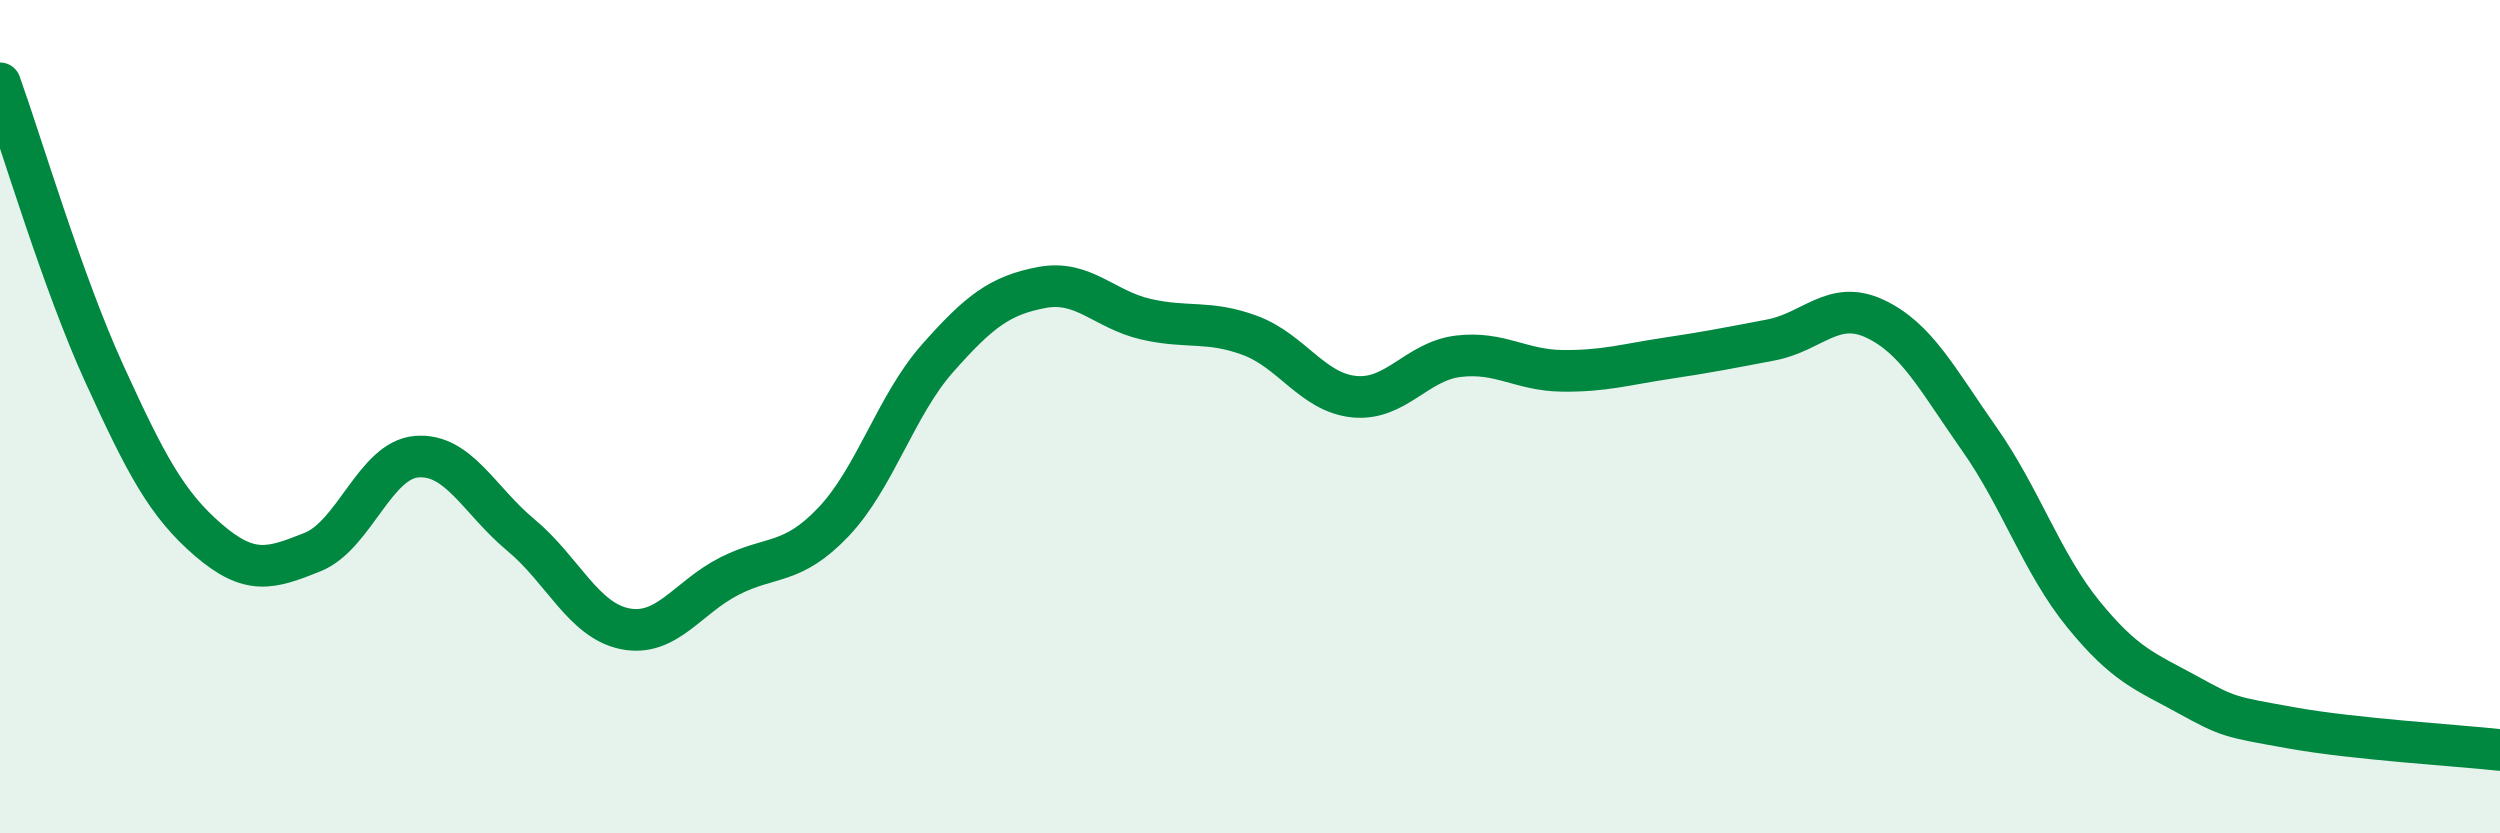 
    <svg width="60" height="20" viewBox="0 0 60 20" xmlns="http://www.w3.org/2000/svg">
      <path
        d="M 0,2 C 0.5,3.39 1.5,6.77 2.5,8.96 C 3.5,11.15 4,12.1 5,12.96 C 6,13.82 6.5,13.65 7.5,13.25 C 8.5,12.85 9,11.04 10,10.96 C 11,10.88 11.5,12.01 12.5,12.84 C 13.5,13.67 14,14.89 15,15.09 C 16,15.29 16.5,14.34 17.5,13.83 C 18.5,13.32 19,13.58 20,12.53 C 21,11.48 21.5,9.73 22.5,8.6 C 23.5,7.47 24,7.09 25,6.9 C 26,6.71 26.5,7.43 27.5,7.66 C 28.5,7.89 29,7.68 30,8.05 C 31,8.42 31.5,9.42 32.5,9.52 C 33.5,9.62 34,8.67 35,8.55 C 36,8.43 36.5,8.89 37.5,8.9 C 38.5,8.91 39,8.75 40,8.6 C 41,8.45 41.5,8.35 42.5,8.16 C 43.5,7.97 44,7.18 45,7.65 C 46,8.12 46.5,9.11 47.5,10.53 C 48.5,11.95 49,13.51 50,14.74 C 51,15.97 51.5,16.12 52.5,16.67 C 53.5,17.22 53.5,17.2 55,17.47 C 56.5,17.74 59,17.89 60,18L60 20L0 20Z"
        fill="#008740"
        opacity="0.1"
        stroke-linecap="round"
        stroke-linejoin="round"
      />
      <path
        d="M 0,2 C 0.5,3.39 1.5,6.77 2.5,8.96 C 3.5,11.15 4,12.1 5,12.96 C 6,13.82 6.5,13.65 7.5,13.25 C 8.5,12.85 9,11.04 10,10.96 C 11,10.88 11.5,12.01 12.5,12.84 C 13.5,13.67 14,14.89 15,15.09 C 16,15.29 16.5,14.34 17.5,13.83 C 18.5,13.32 19,13.58 20,12.53 C 21,11.48 21.5,9.73 22.5,8.6 C 23.5,7.47 24,7.09 25,6.9 C 26,6.71 26.5,7.43 27.5,7.66 C 28.5,7.89 29,7.68 30,8.05 C 31,8.42 31.5,9.42 32.5,9.52 C 33.5,9.62 34,8.67 35,8.55 C 36,8.43 36.5,8.89 37.5,8.9 C 38.5,8.91 39,8.75 40,8.6 C 41,8.45 41.5,8.35 42.5,8.16 C 43.5,7.97 44,7.18 45,7.65 C 46,8.12 46.5,9.11 47.5,10.53 C 48.5,11.95 49,13.51 50,14.74 C 51,15.97 51.5,16.12 52.5,16.67 C 53.5,17.22 53.5,17.2 55,17.47 C 56.5,17.74 59,17.89 60,18"
        stroke="#008740"
        stroke-width="1"
        fill="none"
        stroke-linecap="round"
        stroke-linejoin="round"
      />
    </svg>
  